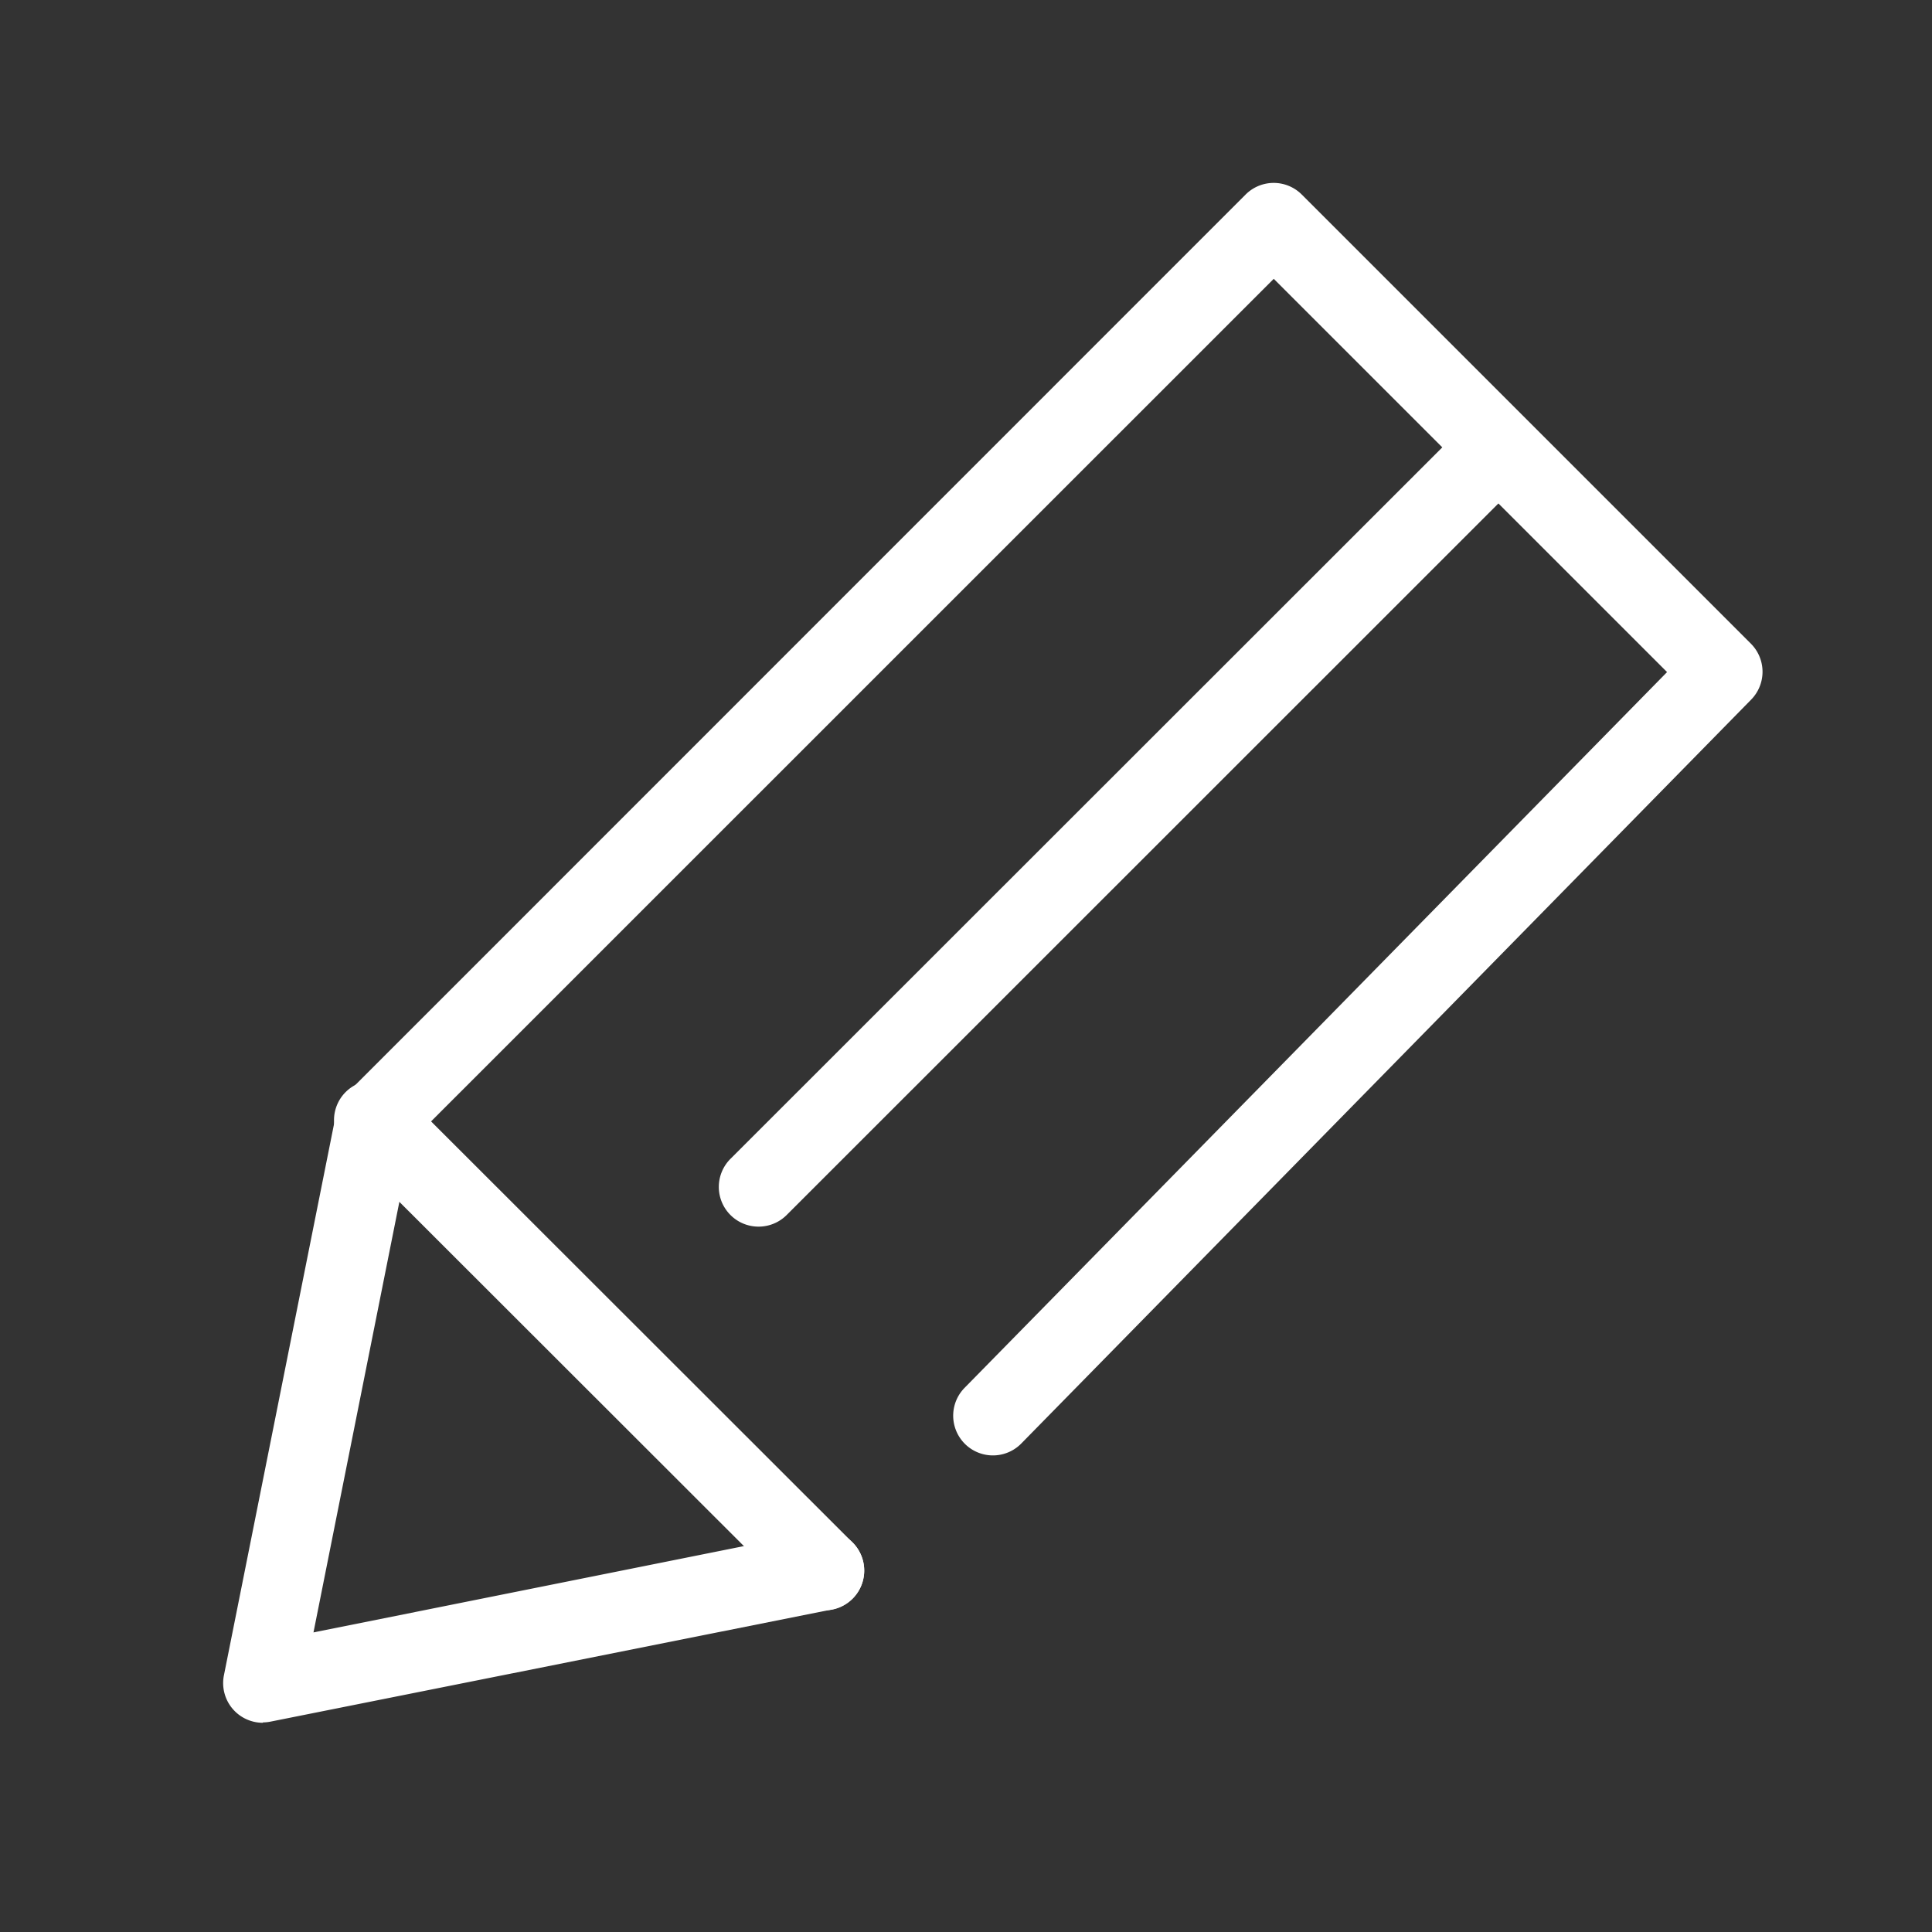 <svg xmlns="http://www.w3.org/2000/svg" xmlns:xlink="http://www.w3.org/1999/xlink" width="31" height="31" viewBox="0 0 31 31">
  <rect x="0" y="0" width="31" height="31" fill="#333333" stroke="none"/>
  <defs>
    <clipPath id="clip-path">
      <rect id="長方形_1411" data-name="長方形 1411" width="31" height="31" transform="translate(0 -0.41)" fill="#fff"/>
    </clipPath>
  </defs>
  <g id="グループ_772" data-name="グループ 772" transform="translate(0 0.41)">
    <g id="グループ_772-2" data-name="グループ 772" clip-path="url(#clip-path)">
      <path id="パス_61" data-name="パス 61" d="M6.257,28.669a.637.637,0,0,1-.625-.762l1.8-9.012a.639.639,0,0,1,.175-.326L22.026,4.147a.637.637,0,0,1,.9,0l7.208,7.208a.638.638,0,0,1,0,.9L18.426,24.188a.637.637,0,0,1-.91-.893L28.788,11.81,22.477,5.5,8.642,19.333,7.069,27.219,15.143,25.6a.637.637,0,0,1,.25,1.25l-9.011,1.8a.639.639,0,0,1-.125.013" transform="translate(-2.039 -1.436)" fill="#fff"/>
      <path id="パス_62" data-name="パス 62" d="M16.292,35.072a.636.636,0,0,1-.451-.187L8.627,27.677a.637.637,0,1,1,.9-.9l7.214,7.208a.637.637,0,0,1-.451,1.088" transform="translate(-3.061 -9.644)" fill="#fff"/>
      <path id="パス_63" data-name="パス 63" d="M18.737,22.761a.637.637,0,0,1-.451-1.088L30.159,9.806a.637.637,0,0,1,.9.9L19.188,22.574a.636.636,0,0,1-.451.187" transform="translate(-6.565 -3.489)" fill="#fff"/>
    </g>
  </g>
</svg>
